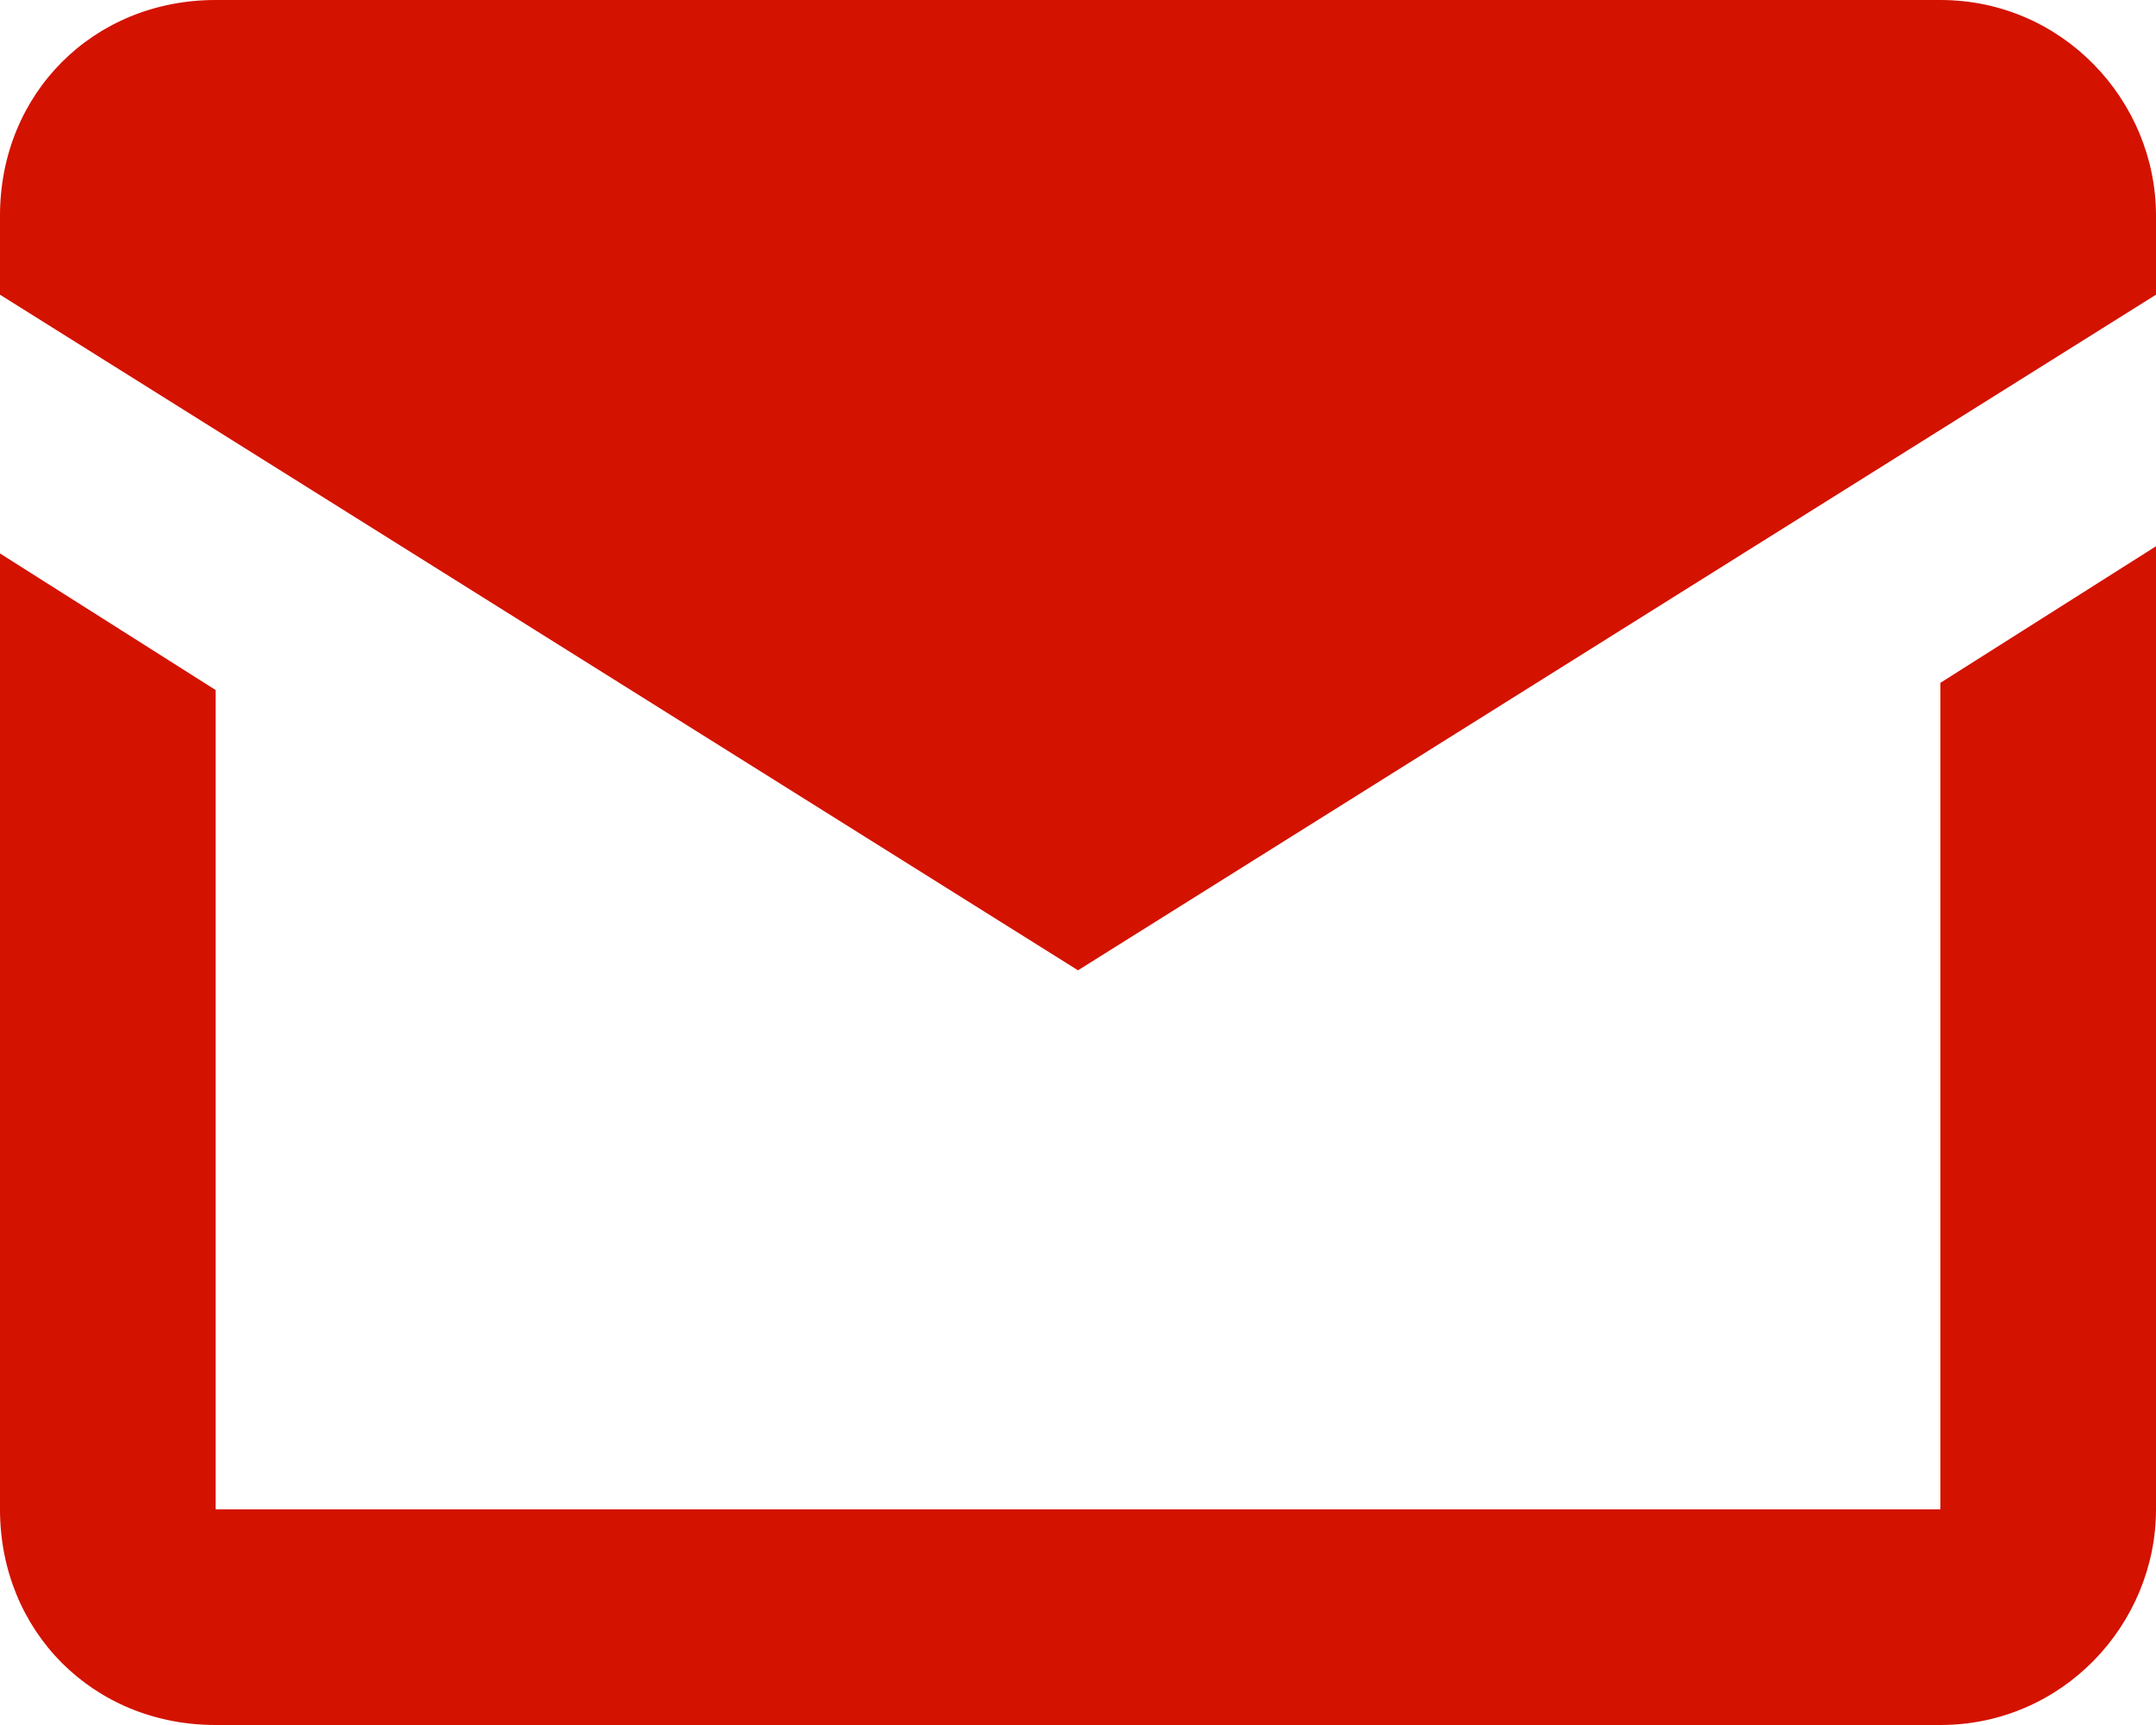 <?xml version="1.0" encoding="utf-8"?>
<!-- Generator: Adobe Illustrator 25.0.0, SVG Export Plug-In . SVG Version: 6.00 Build 0)  -->
<svg version="1.1" id="Layer_1" xmlns="http://www.w3.org/2000/svg" xmlns:xlink="http://www.w3.org/1999/xlink" x="0px" y="0px"
	 viewBox="0 0 30 24" style="enable-background:new 0 0 30 24;" xml:space="preserve">
<style type="text/css">
	.st0{fill:#D41200;}
</style>
<path class="st0" d="M30,21c0,1.6-1.3,3-3,3H3c-1.7,0-3-1.3-3-3V7.7l3,1.9V21h24V9.5l3-1.9V21z M15,13.5L0,4.1V3c0-1.7,1.3-3,3-3h24
	c1.7,0,3,1.4,3,3v1.1L15,13.5L15,13.5z"/>
</svg>

